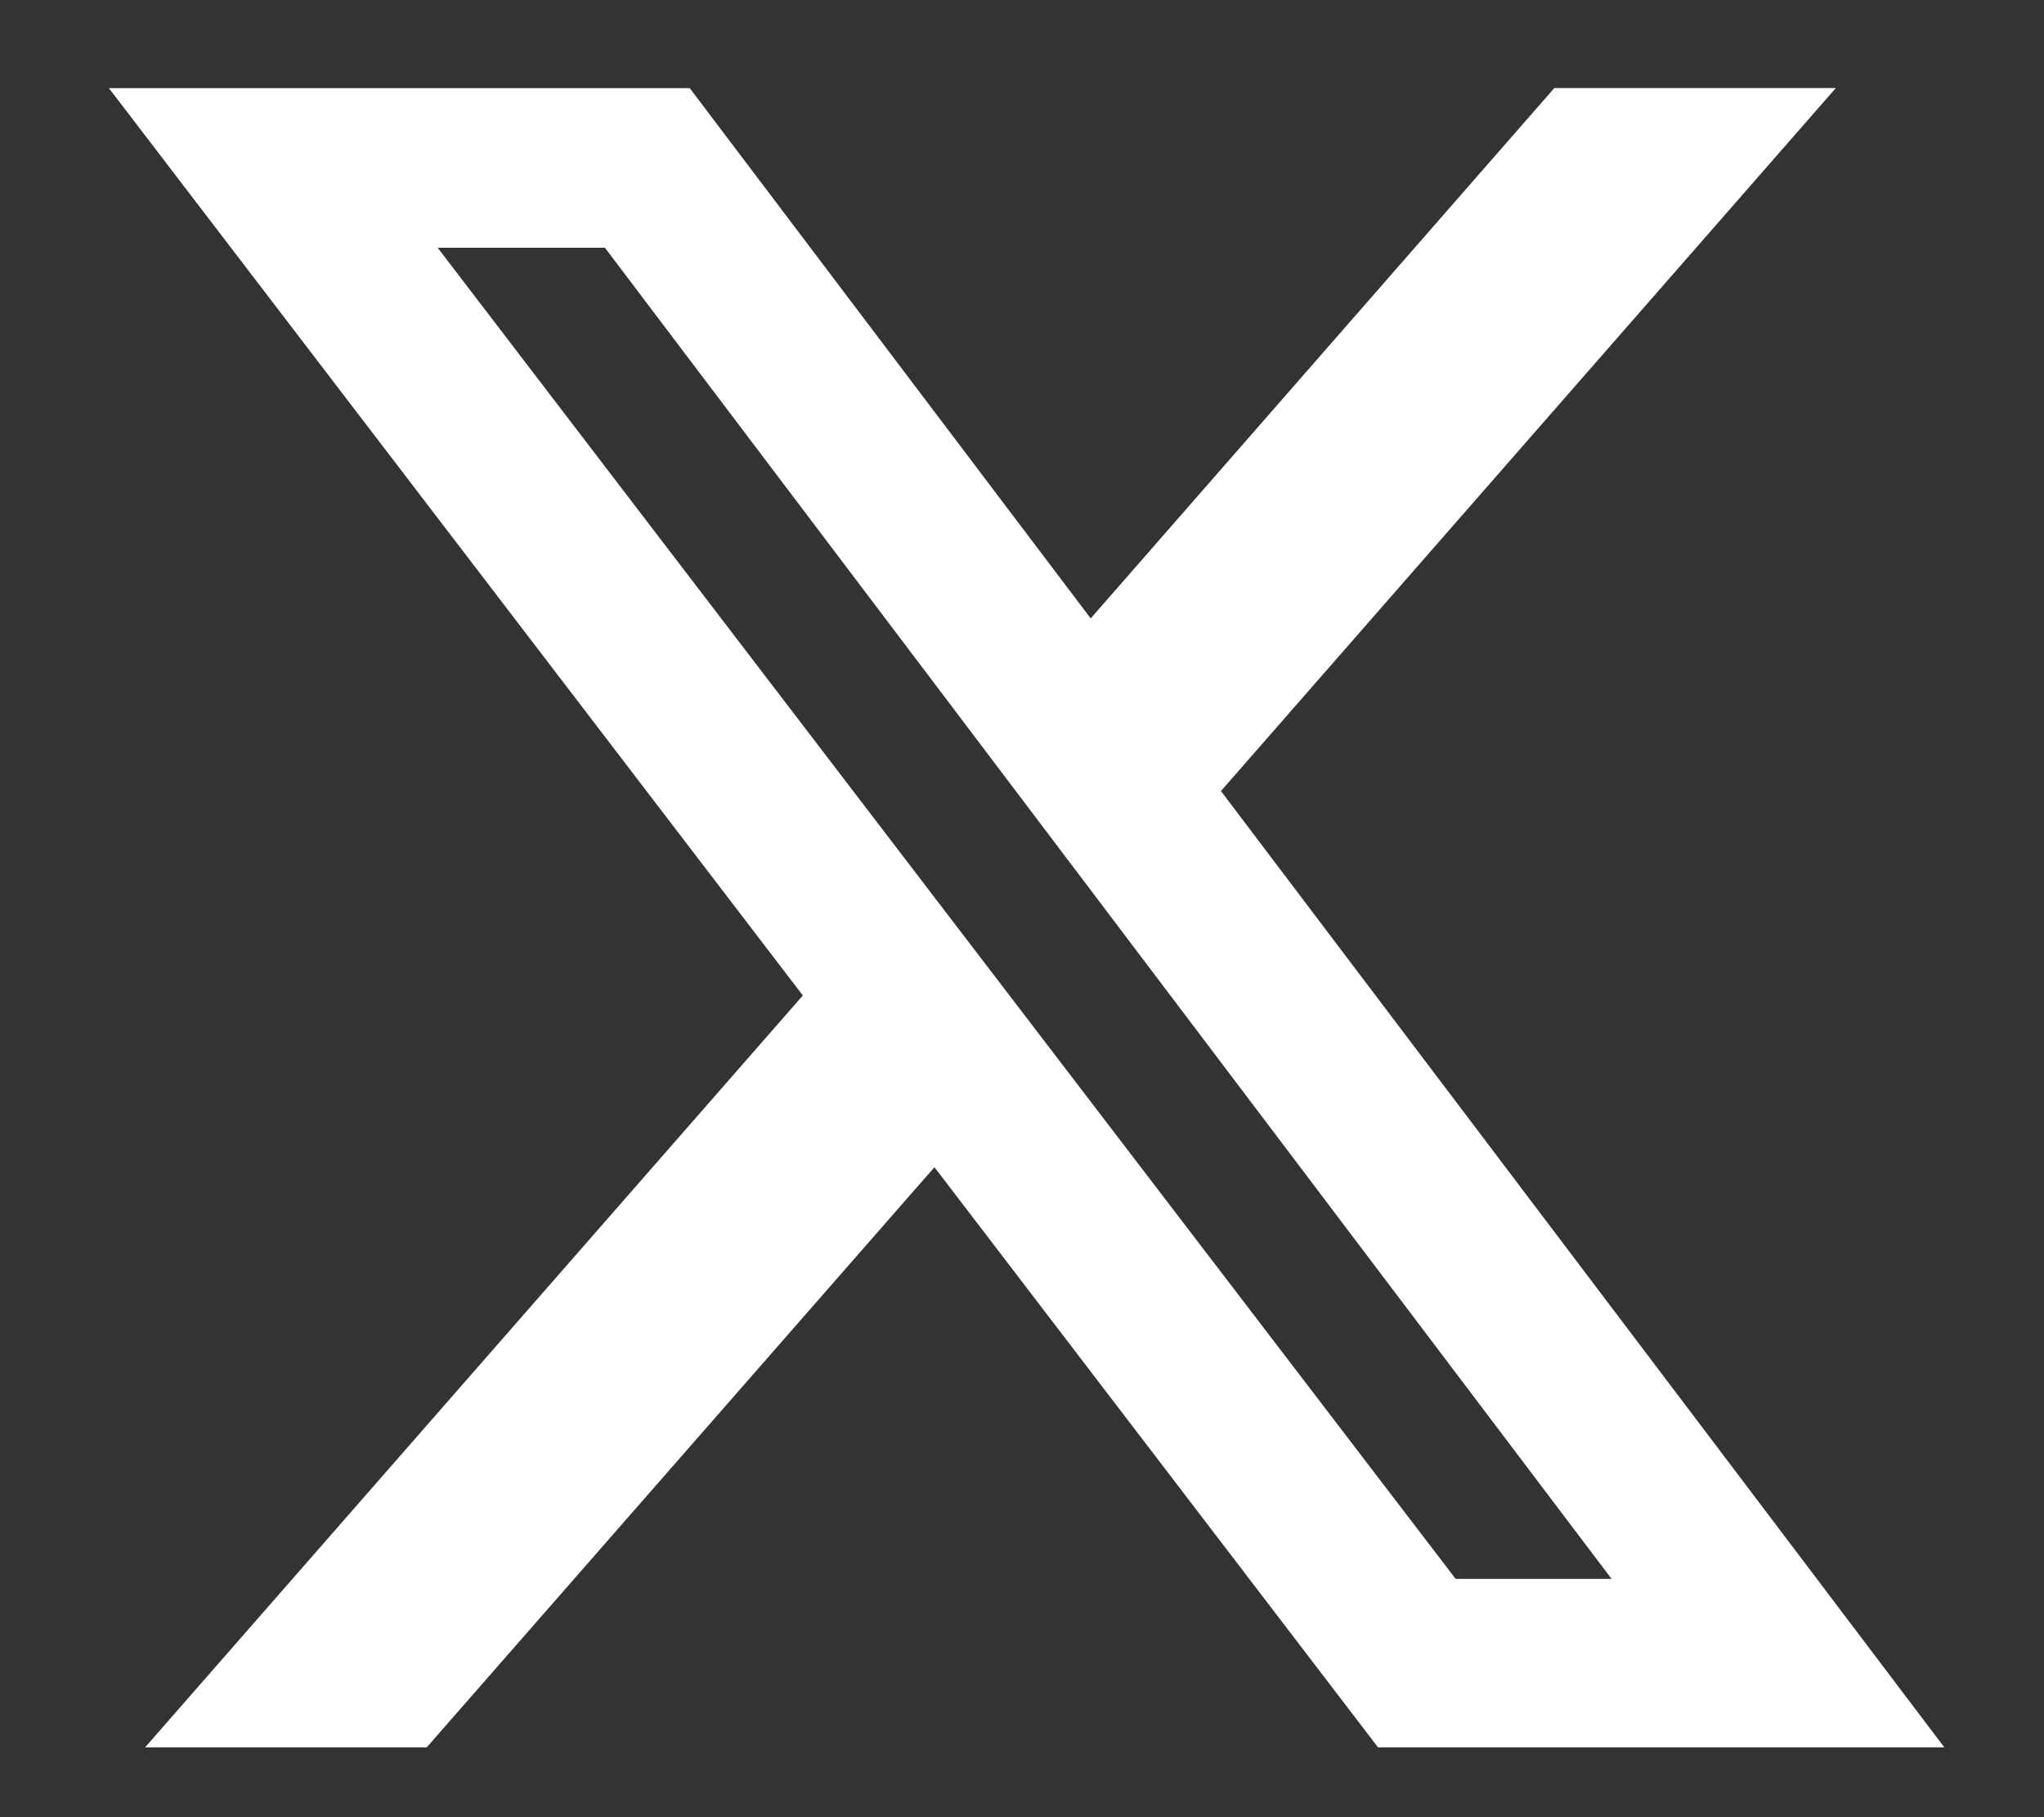 <?xml version="1.0" encoding="UTF-8"?>
<svg xmlns="http://www.w3.org/2000/svg" width="18" height="16" viewBox="0 0 18 16" fill="none">
  <rect x="0" y="0" width="18" height="16" fill="#333333" stroke="none"/>
  <path d="M13.688 0.775H16.167L10.752 6.965L17.122 15.385H12.135L8.229 10.277L3.758 15.385H1.278L7.07 8.765L0.959 0.776H6.074L9.605 5.445L13.688 0.775ZM12.819 13.902H14.192L5.327 2.181H3.854L12.819 13.902Z" fill="white"></path>
</svg>
